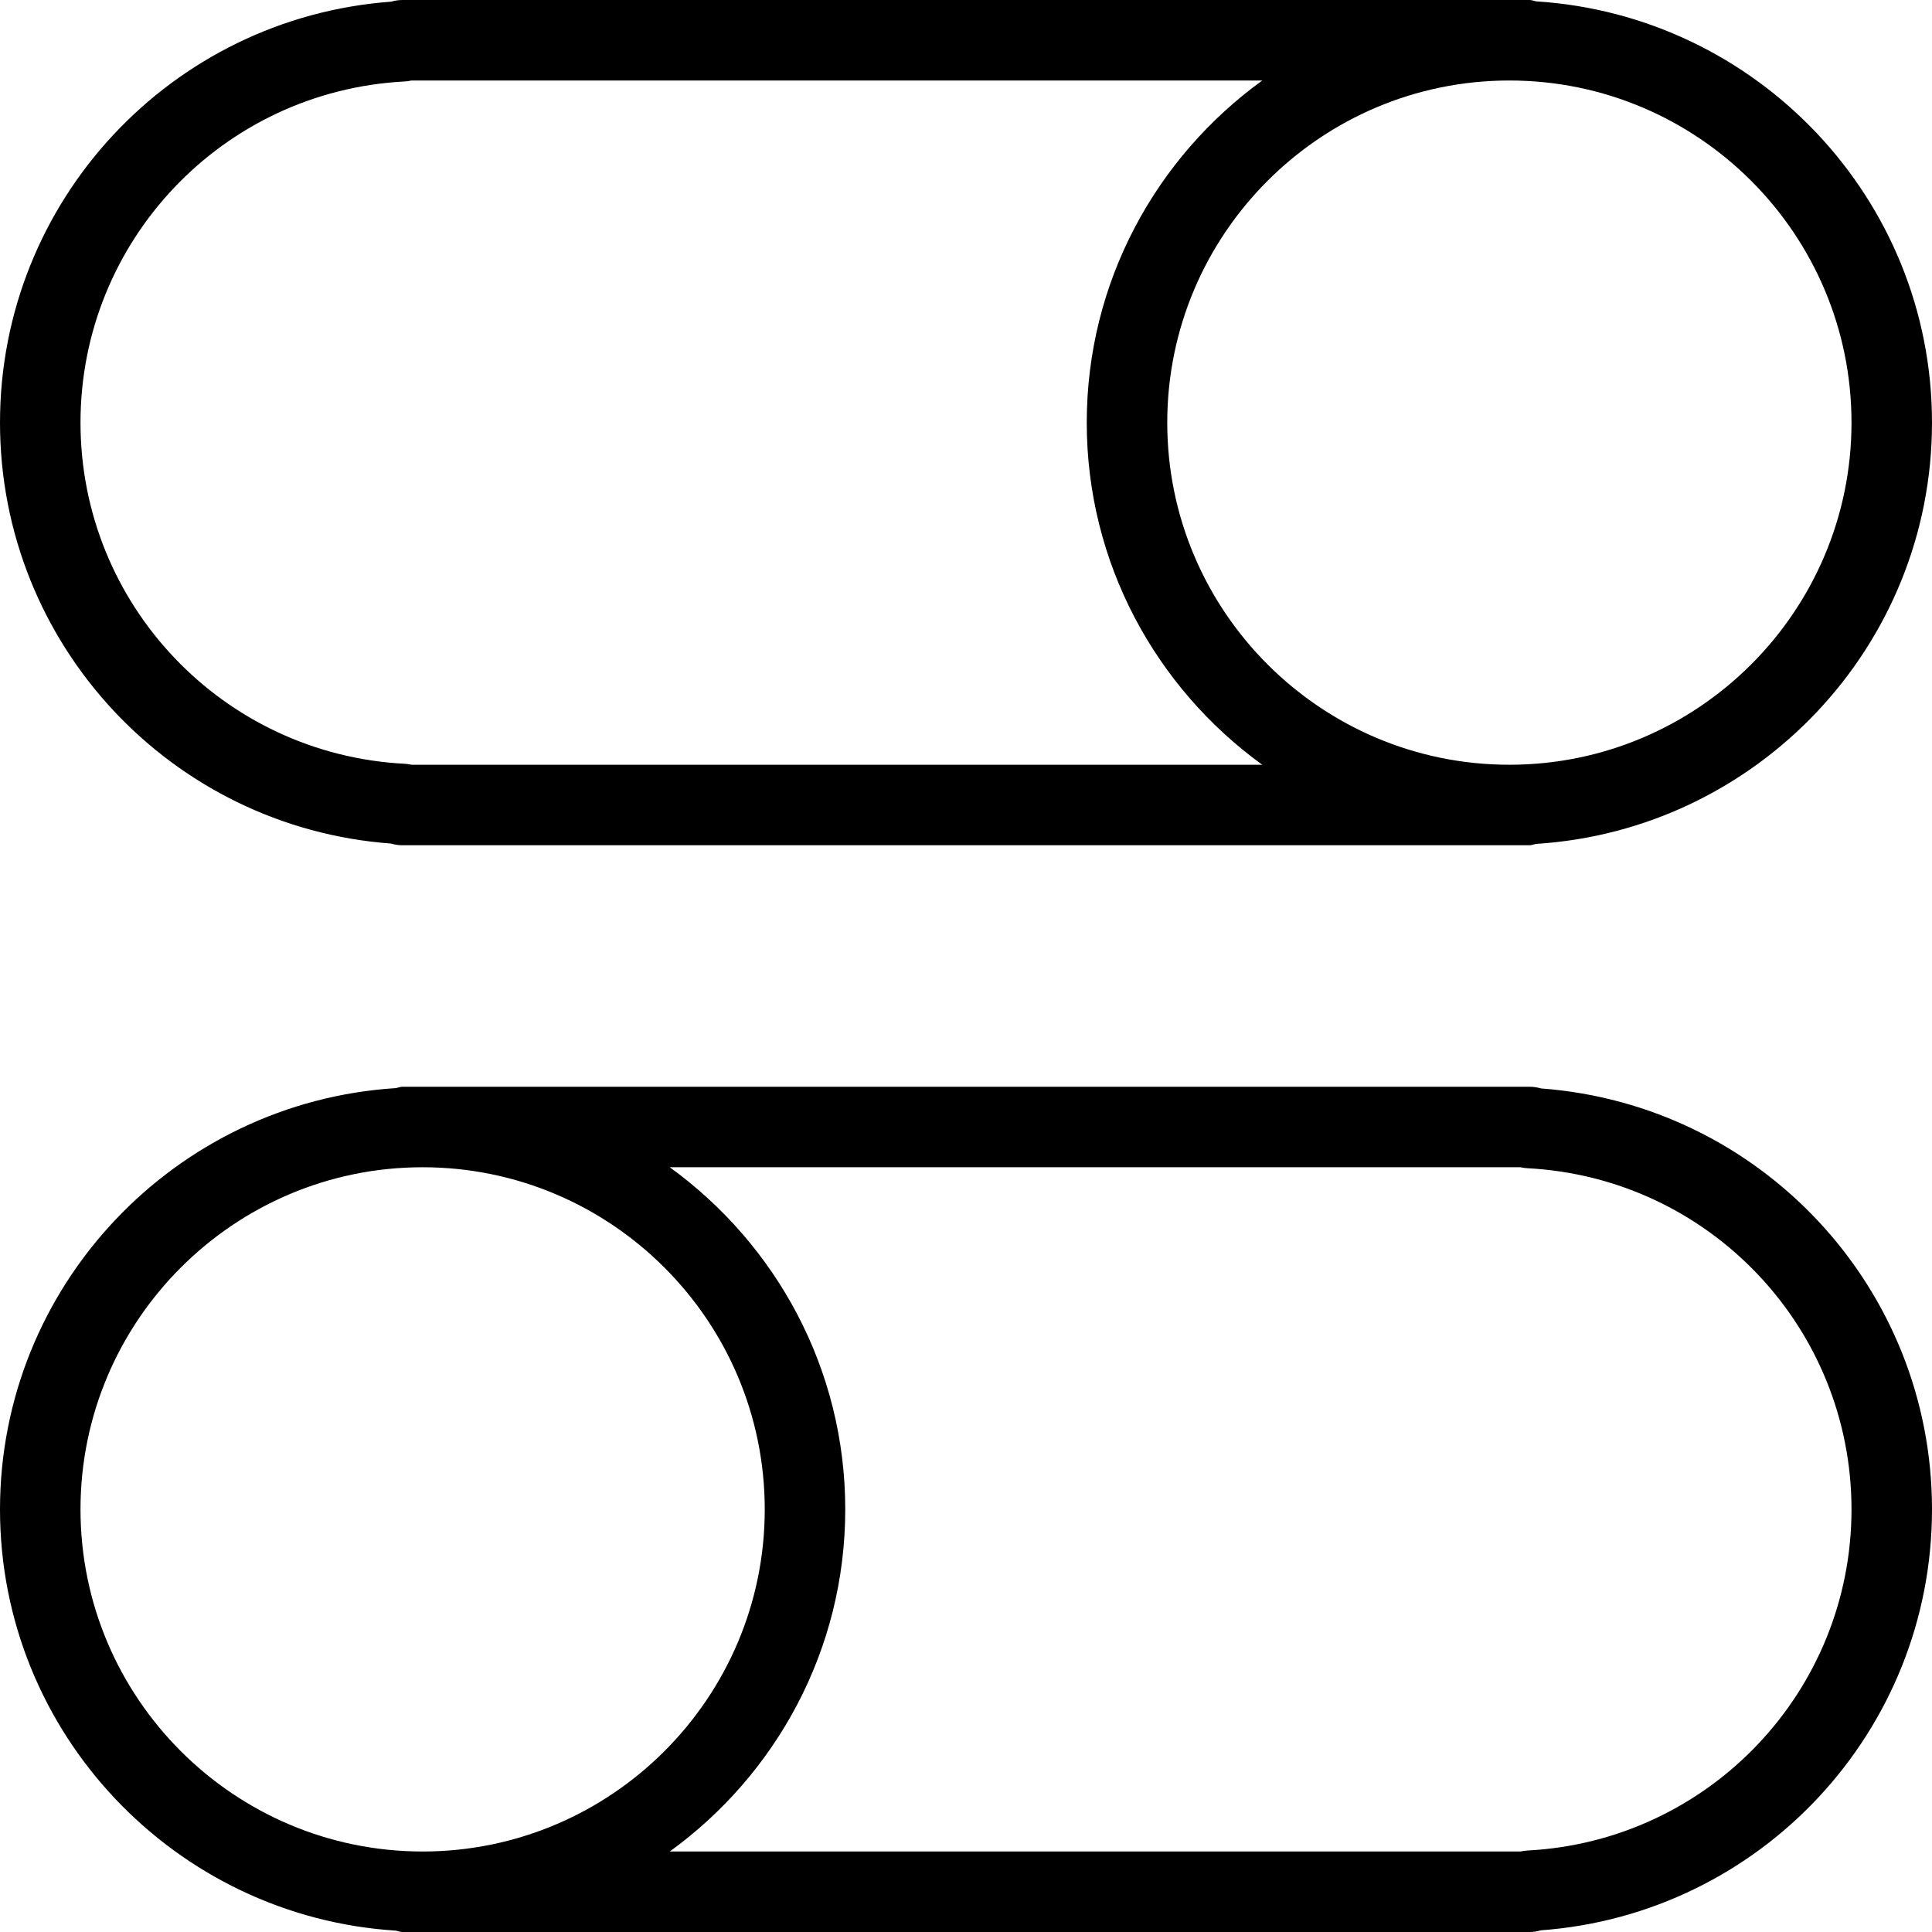 <svg xml:space="preserve" style="enable-background:new 0 0 48 48" viewBox="0 0 48 48" y="0px" x="0px" xmlns:xlink="http://www.w3.org/1999/xlink" xmlns="http://www.w3.org/2000/svg" id="espanso" version="1.1"><style>.st0{display:none;fill:none;}</style><g><path d="M9.714,20.958C9.805,20.985,9.9,21,10,21h28c0.059,0,0.111-0.024,0.167-0.034C43.646,20.619,48,16.064,48,10.5 S43.646,0.381,38.167,0.034C38.111,0.024,38.059,0,38,0H10C9.904,0,9.811,0.014,9.723,0.041C4.253,0.442,0,4.994,0,10.5 C0,16.003,4.248,20.553,9.714,20.958z M46,10.5c0,4.687-3.813,8.5-8.5,8.5S29,15.187,29,10.5S32.813,2,37.5,2S46,5.813,46,10.5z M10.052,2.024C10.11,2.021,10.166,2.013,10.221,2h21.14C28.724,3.909,27,7.004,27,10.5s1.724,6.591,4.36,8.5H10.225 c-0.056-0.013-0.113-0.021-0.172-0.024C5.537,18.74,2,15.017,2,10.5S5.537,2.26,10.052,2.024z"></path><path d="M38.286,27.042C38.195,27.015,38.1,27,38,27H10c-0.059,0-0.111,0.024-0.167,0.034C4.354,27.381,0,31.936,0,37.5 s4.354,10.119,9.833,10.466C9.889,47.976,9.941,48,10,48h28c0.096,0,0.189-0.014,0.277-0.041C43.747,47.558,48,43.006,48,37.5 C48,31.997,43.752,27.447,38.286,27.042z M2,37.5c0-4.687,3.813-8.5,8.5-8.5s8.5,3.813,8.5,8.5S15.187,46,10.5,46S2,42.187,2,37.5z M37.948,45.976c-0.058,0.003-0.114,0.011-0.168,0.024H16.64c2.636-1.909,4.36-5.004,4.36-8.5s-1.724-6.591-4.36-8.5h21.136 c0.056,0.013,0.113,0.021,0.172,0.024C42.463,29.26,46,32.983,46,37.5S42.463,45.74,37.948,45.976z"></path></g></svg>